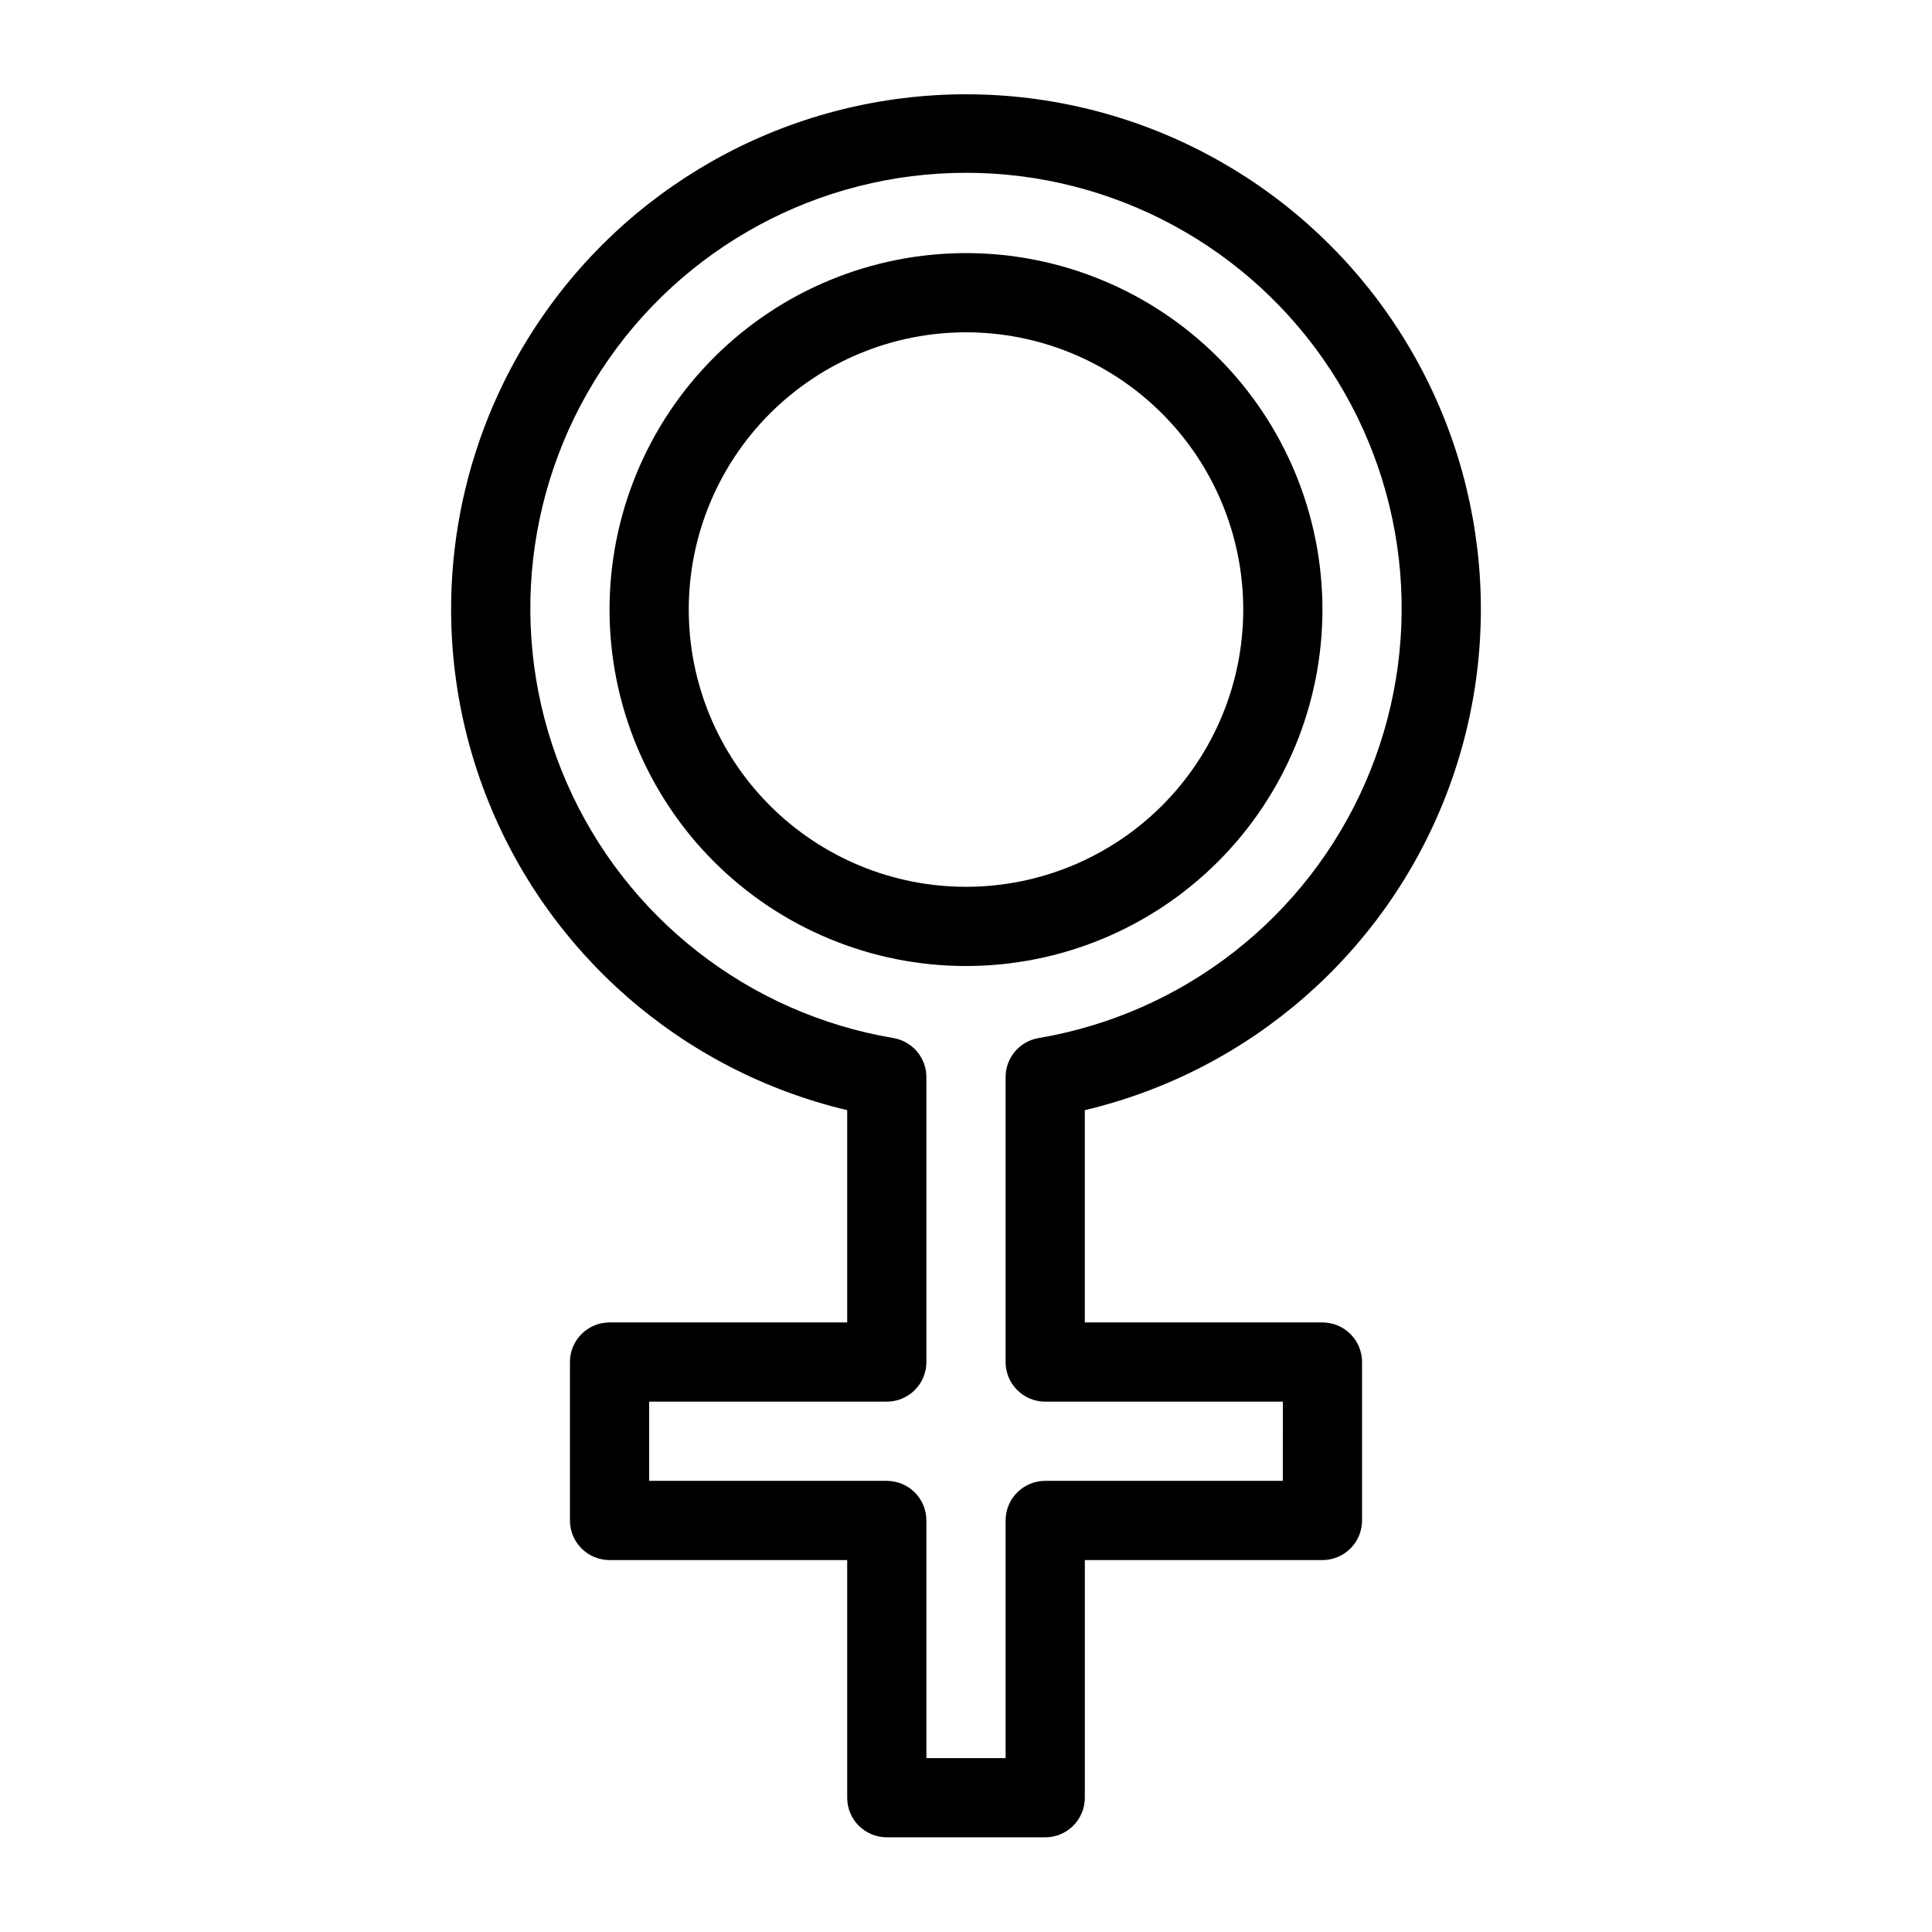 <?xml version="1.0" encoding="UTF-8"?>
<!-- Uploaded to: ICON Repo, www.iconrepo.com, Generator: ICON Repo Mixer Tools -->
<svg fill="#000000" width="800px" height="800px" version="1.1" viewBox="144 144 512 512" xmlns="http://www.w3.org/2000/svg">
 <g>
  <path d="m494.46 305.54c0-25.055-9.949-49.082-27.668-66.797-17.715-17.715-41.742-27.668-66.793-27.668-25.055 0-49.082 9.953-66.797 27.668-17.715 17.715-27.668 41.742-27.668 66.797 0 25.051 9.953 49.078 27.668 66.797 17.715 17.715 41.742 27.668 66.797 27.668 25.051 0 49.078-9.953 66.793-27.668 17.719-17.719 27.668-41.746 27.668-66.797zm-94.465 73.473h0.004c-19.488 0-38.176-7.742-51.953-21.52-13.781-13.781-21.52-32.469-21.52-51.953 0-19.488 7.738-38.176 21.52-51.953 13.777-13.777 32.465-21.52 51.953-21.52 19.484 0 38.172 7.742 51.953 21.52 13.777 13.777 21.52 32.465 21.52 51.953 0 19.484-7.742 38.172-21.52 51.953-13.781 13.777-32.469 21.52-51.953 21.52z"/>
  <path d="m494.46 494.46h-62.973v-56.258c43.77-10.379 79.609-41.668 95.805-83.633 16.199-41.965 10.672-89.219-14.773-126.31-25.445-37.098-67.539-59.27-112.52-59.27-44.984 0-87.078 22.172-112.52 59.27-25.445 37.094-30.973 84.348-14.773 126.31 16.199 41.965 52.039 73.254 95.809 83.633v56.258h-62.977c-5.797 0-10.496 4.699-10.496 10.496v41.984c0 2.785 1.105 5.453 3.074 7.422s4.637 3.074 7.422 3.074h62.977v62.977c0 2.785 1.105 5.453 3.074 7.422s4.637 3.074 7.422 3.074h41.984c2.781 0 5.453-1.105 7.422-3.074 1.965-1.969 3.074-4.637 3.074-7.422v-62.977h62.977-0.004c2.785 0 5.457-1.105 7.422-3.074 1.969-1.969 3.074-4.637 3.074-7.422v-41.984c0-2.781-1.105-5.453-3.074-7.422-1.965-1.965-4.637-3.074-7.422-3.074zm-10.496 41.984h-62.973c-5.797 0-10.496 4.699-10.496 10.496v62.977h-20.992v-62.977c0-2.781-1.105-5.453-3.074-7.422-1.969-1.965-4.641-3.074-7.422-3.074h-62.977v-20.992h62.977c2.781 0 5.453-1.105 7.422-3.074 1.969-1.965 3.074-4.637 3.074-7.422v-75.359c0.074-5.168-3.621-9.617-8.715-10.496-38.414-6.481-70.973-31.898-86.578-67.598-15.605-35.695-12.16-76.855 9.168-109.46s57.66-52.25 96.621-52.25c38.957 0 75.289 19.648 96.617 52.25 21.328 32.602 24.777 73.762 9.168 109.46-15.605 35.699-48.164 61.117-86.578 67.598-5.094 0.879-8.789 5.328-8.711 10.496v75.359c0 2.785 1.105 5.457 3.074 7.422 1.969 1.969 4.637 3.074 7.422 3.074h62.977z"/>
 </g>
</svg>